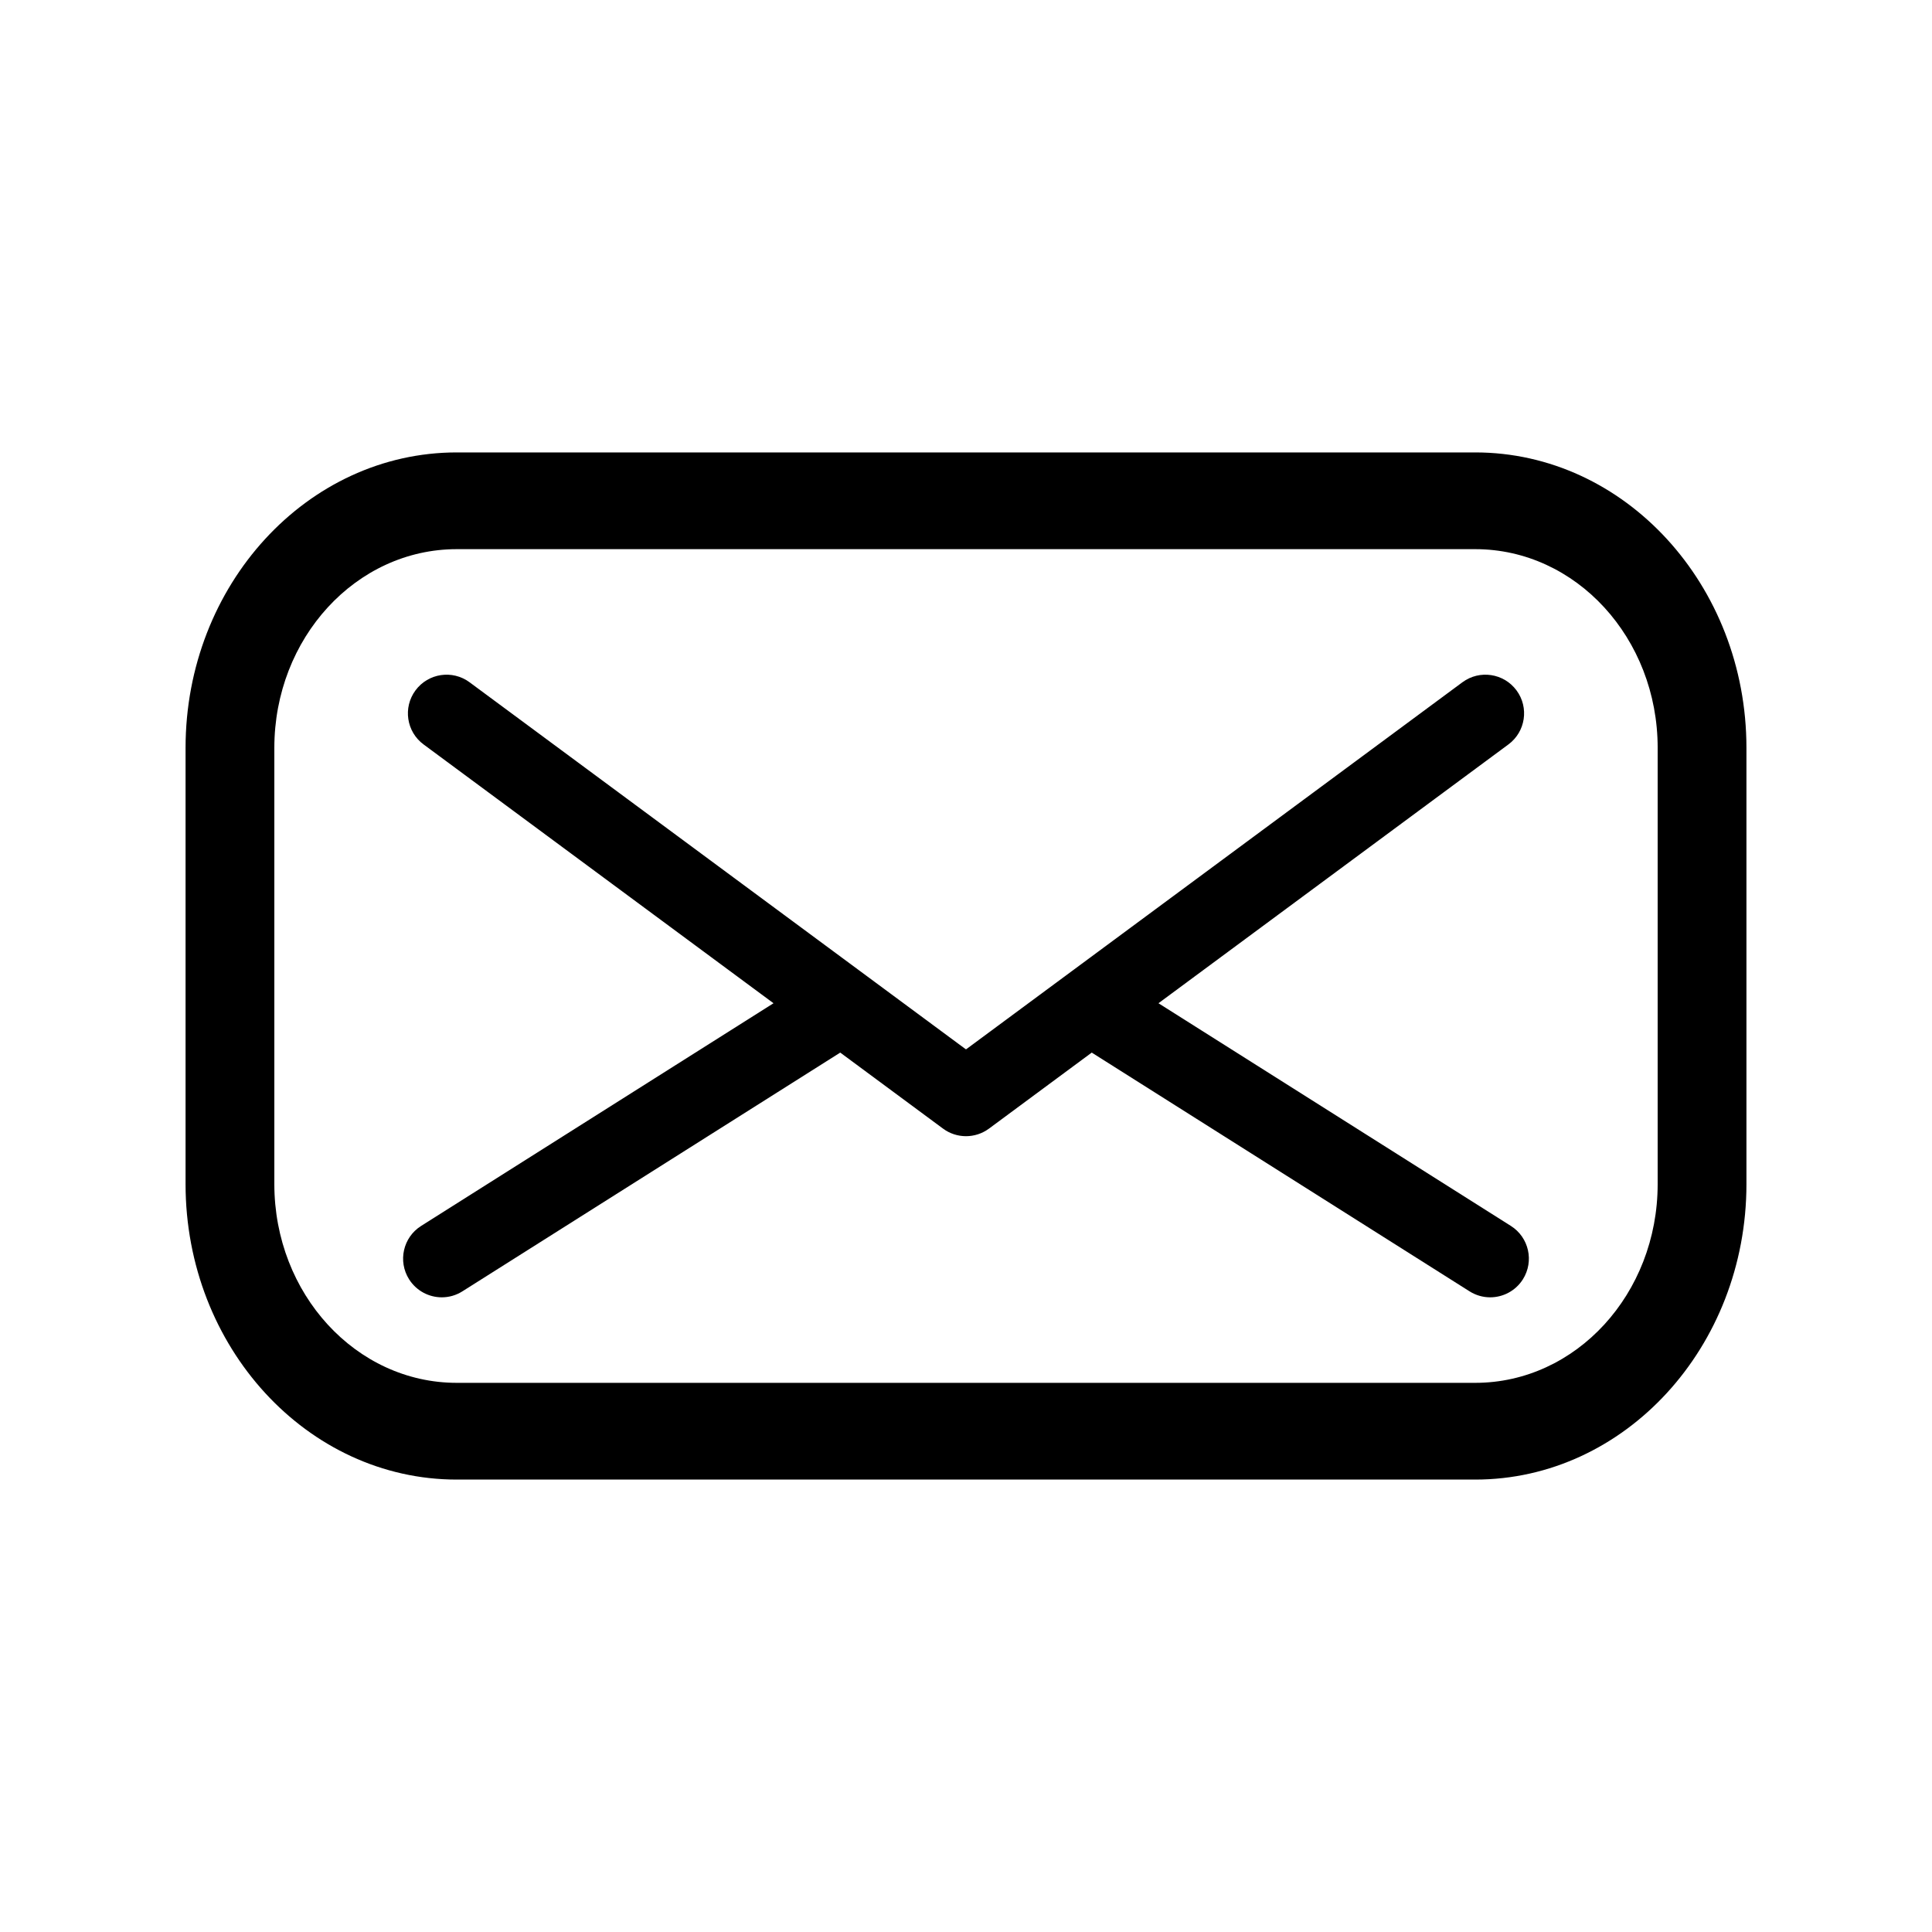 <?xml version="1.0" ?><!DOCTYPE svg  PUBLIC '-//W3C//DTD SVG 1.1//EN'  'http://www.w3.org/Graphics/SVG/1.1/DTD/svg11.dtd'><svg enable-background="new 0 0 512 512" height="512px" id="Layer_1" version="1.1" viewBox="0 0 512 512" width="512px" xml:space="preserve" xmlns="http://www.w3.org/2000/svg" xmlns:xlink="http://www.w3.org/1999/xlink"><path d="M400.398,324.883l-93.392-59.014l92.734-68.584c4.557-3.363,5.518-9.781,2.148-14.331s-9.786-5.511-14.337-2.143  L256.05,278.062l-0.055-0.044l-0.055,0.044l-131.497-97.251c-4.545-3.369-10.962-2.408-14.331,2.143s-2.408,10.968,2.143,14.331  l92.734,68.584l-93.386,59.014c-4.788,3.026-6.213,9.354-3.192,14.144c1.955,3.081,5.274,4.776,8.67,4.776  c1.878,0,3.767-0.514,5.467-1.591l100.124-63.266l27.237,20.146c1.806,1.336,3.943,2.01,6.086,2.01c2.142,0,4.285-0.674,6.097-2.01  l27.231-20.146l100.117,63.266c1.701,1.077,3.602,1.591,5.468,1.591c3.401,0,6.727-1.695,8.676-4.776  C406.605,334.237,405.18,327.909,400.398,324.883z"/><path d="M390.948,119.897H121.046c-39.629,0-71.87,35.129-71.87,78.304v115.592c0,43.181,32.241,78.31,71.87,78.31h269.902  c39.636,0,71.876-35.129,71.876-78.31V198.201C462.824,155.026,430.584,119.897,390.948,119.897z M439.298,313.793  c0,29.088-21.647,52.675-48.35,52.675H121.046c-26.696,0-48.344-23.587-48.344-52.675V198.201c0-29.087,21.648-52.668,48.344-52.668  h269.902c26.702,0,48.35,23.581,48.35,52.668V313.793z"/></svg>